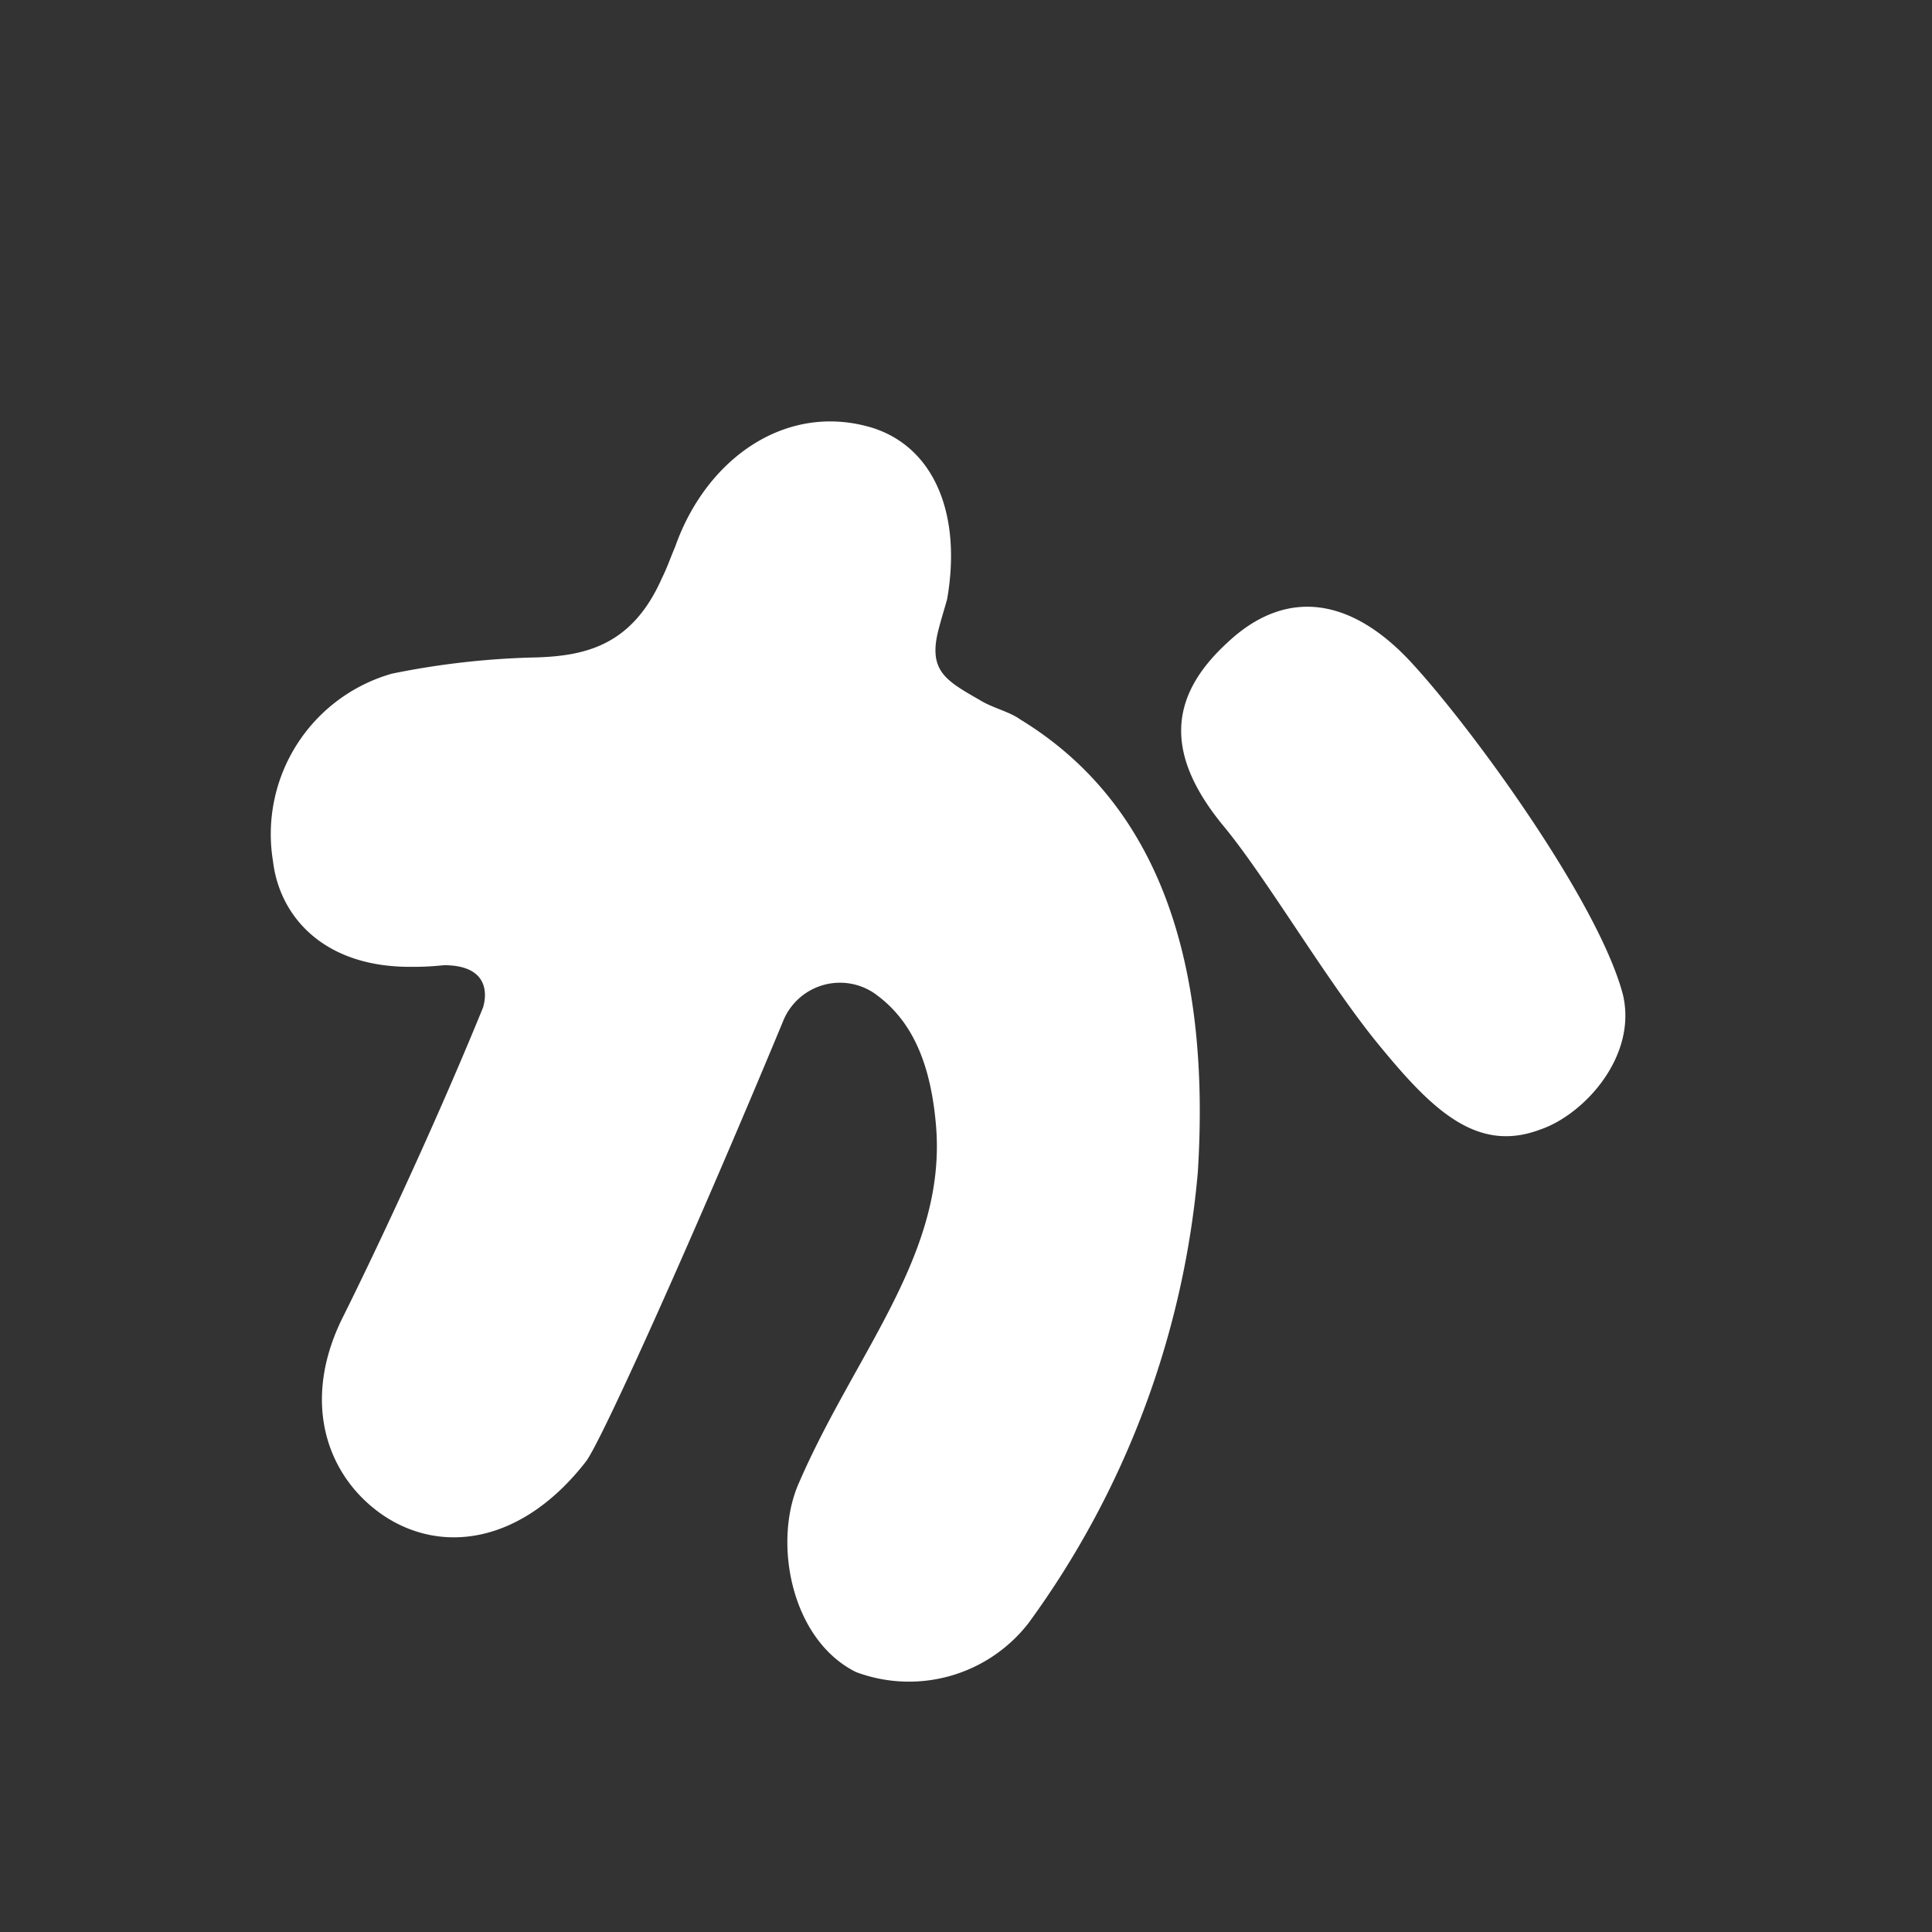 <svg xmlns="http://www.w3.org/2000/svg" xmlns:xlink="http://www.w3.org/1999/xlink" width="70" height="70" viewBox="0 0 70 70"><rect x="0" y="0" width="70" height="70" fill="#333333" stroke="none"/><defs><clipPath id="a"><rect width="70" height="70" transform="translate(68 64.91)" fill="#fff" stroke="#707070" stroke-width="1" opacity="0.386"/></clipPath></defs><g transform="translate(-68 -64.91)" clip-path="url(#a)"><g style="isolation:isolate"><path d="M111.4,107.374a32.477,32.477,0,0,1-6.136,16.345,5.48,5.48,0,0,1-6.254,1.771c-2.361-1.181-3.01-4.721-2.066-6.845,2.066-4.779,5.429-8.379,4.956-13.1-.235-2.478-1.061-3.835-2.242-4.661a2.221,2.221,0,0,0-3.3,1.062c-3.186,7.671-6.608,15.283-7.139,15.931-2.3,2.951-5.194,3.364-7.317,1.948-2.006-1.357-3.009-4.012-1.535-7.08,1.063-2.125,3.305-6.845,5.134-11.33.177-.59.118-1.534-1.416-1.534a10.526,10.526,0,0,1-1.239.059c-3.127,0-4.721-1.829-4.956-3.835a6.043,6.043,0,0,1,4.307-6.786,29.179,29.179,0,0,1,5.251-.59c1.829-.06,3.482-.472,4.544-2.892.177-.353.295-.708.472-1.121,1.121-3.186,4.013-5.251,7.14-4.307,2.242.708,3.246,3.128,2.714,6.2-.059.235-.177.59-.3,1.061-.414,1.535.236,1.889,1.475,2.6.473.295,1.063.413,1.475.708C109.984,94.039,111.873,99.763,111.4,107.374Zm12.392-1.534c-2.36.886-4.013-.826-6.019-3.3-1.829-2.3-3.836-5.724-5.369-7.613-2.183-2.6-2.125-4.72.059-6.726,2.124-2.006,4.484-1.653,6.668.708s6.785,8.673,7.67,12.037C127.332,103.185,125.385,105.309,123.792,105.84Z" fill="#fff"/></g></g></svg>